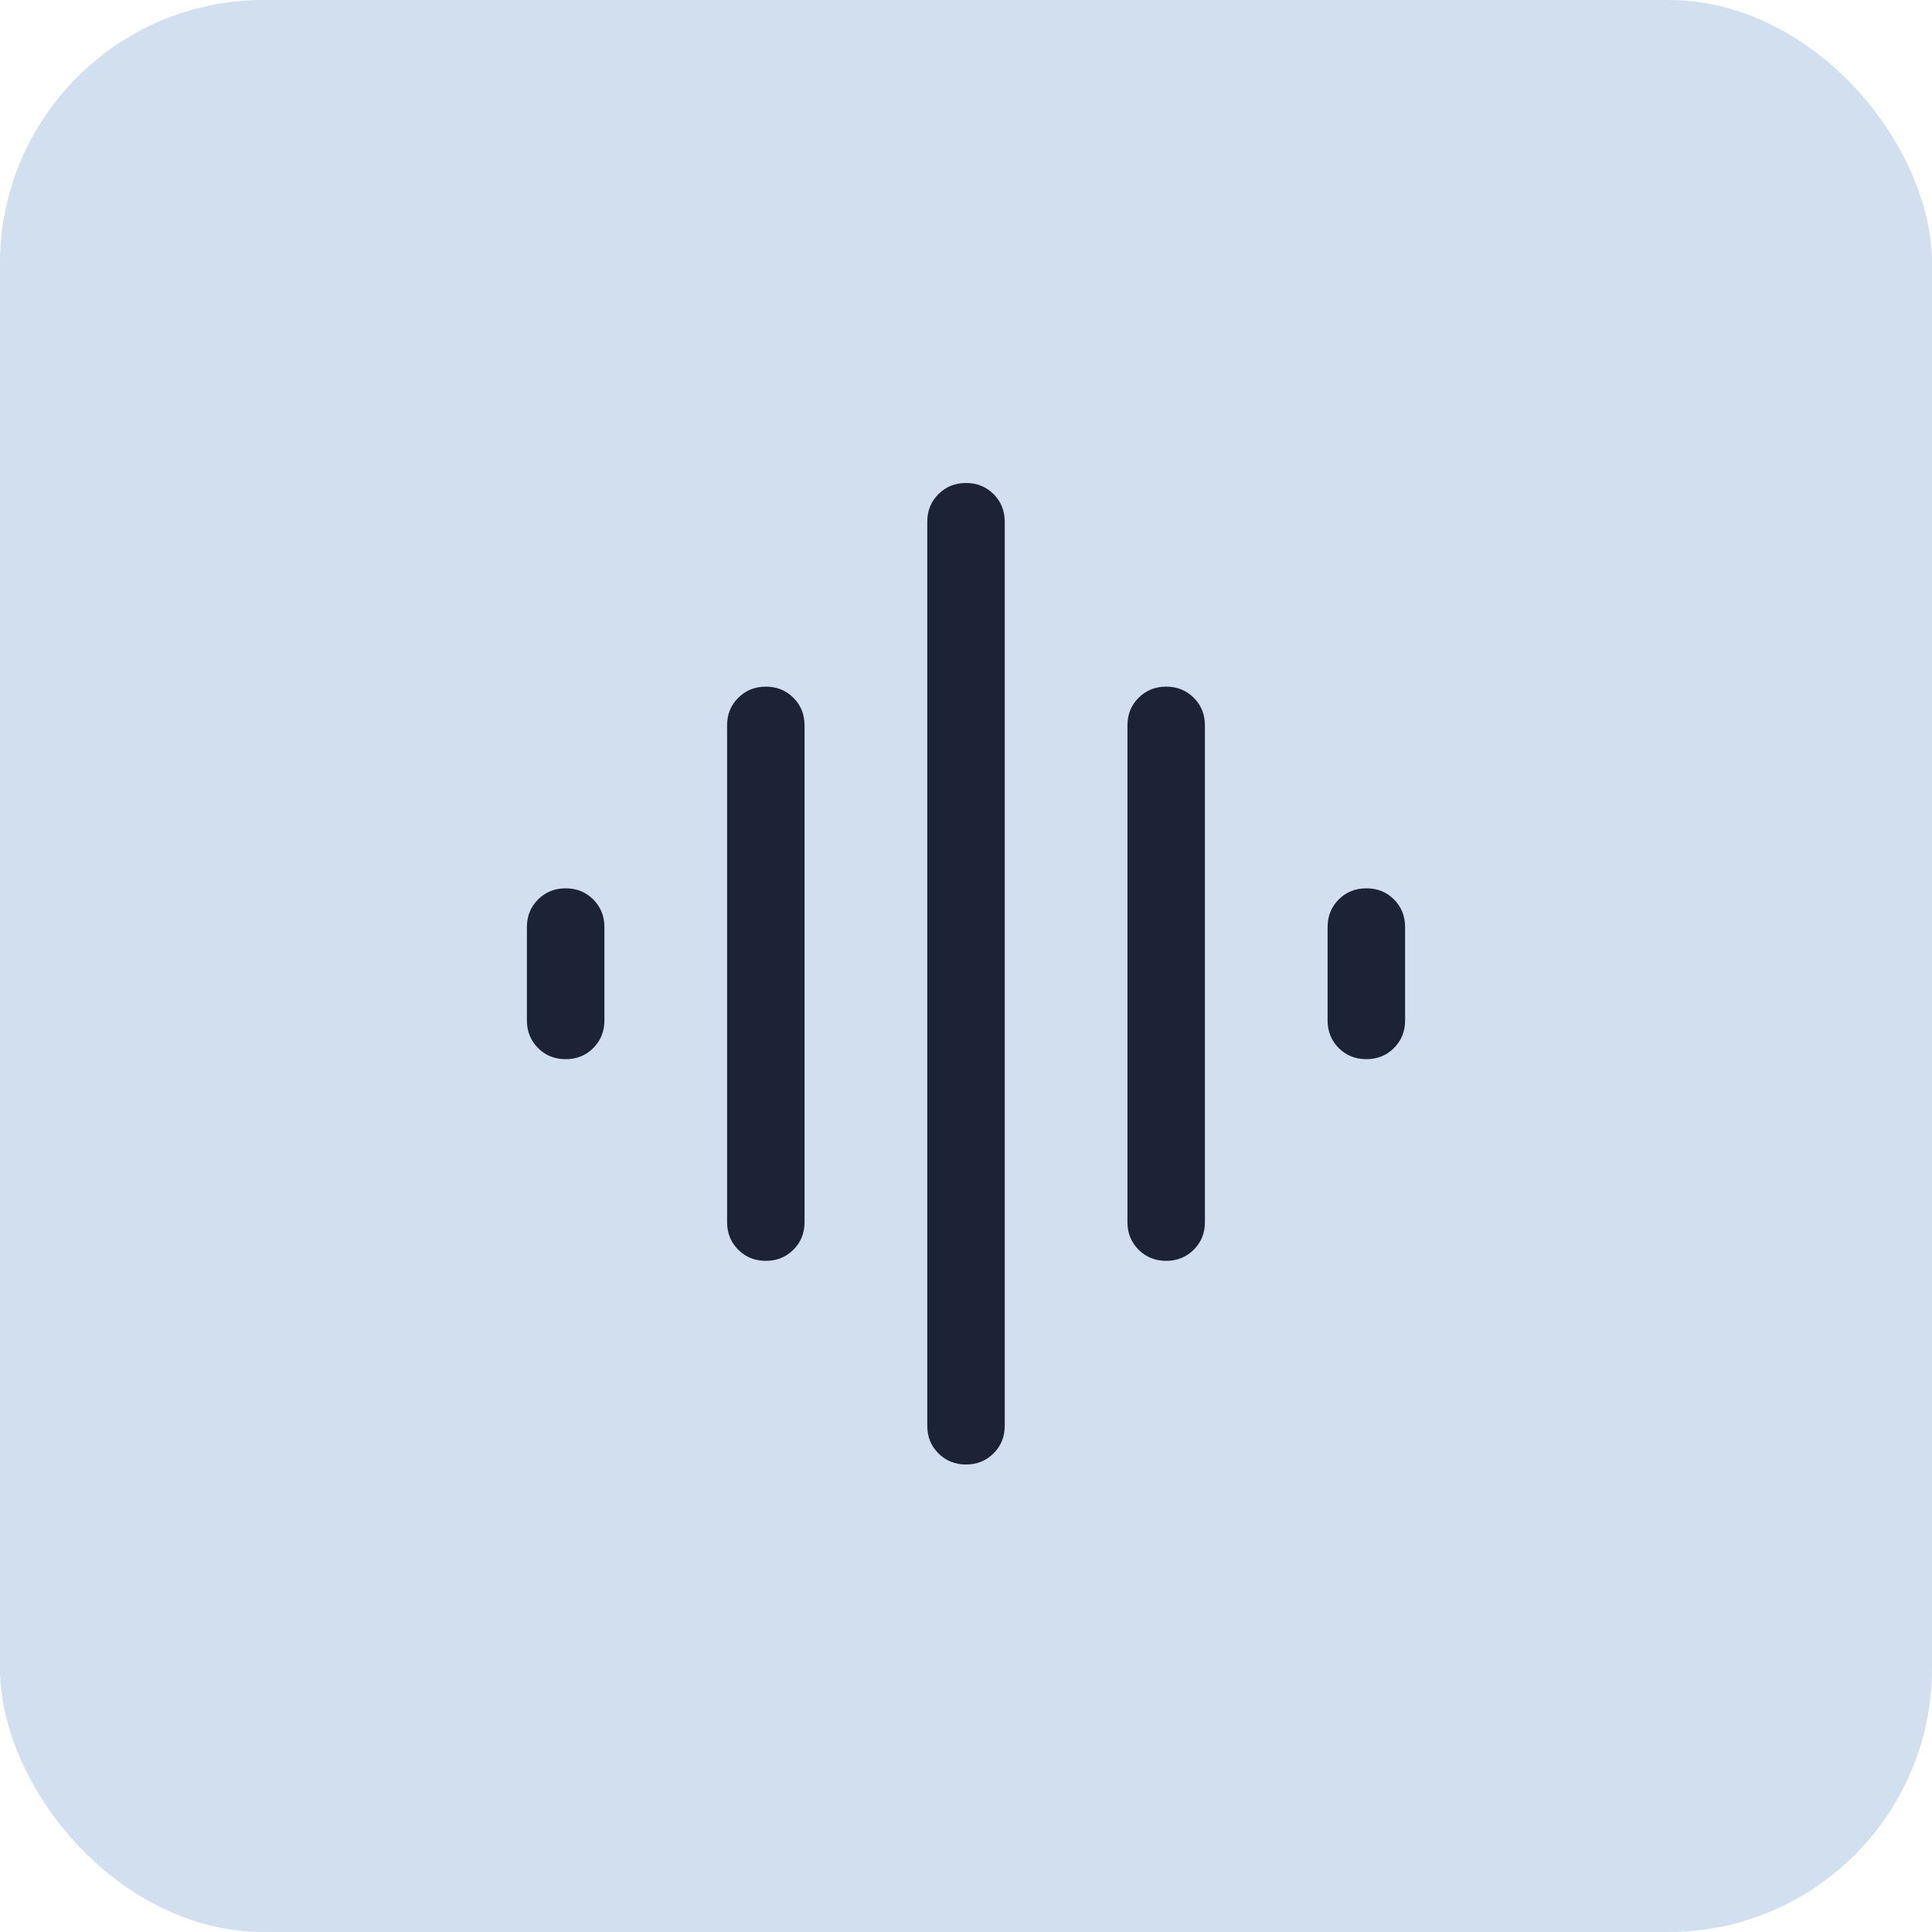 <svg width="44" height="44" viewBox="0 0 44 44" fill="none" xmlns="http://www.w3.org/2000/svg">
<rect width="44" height="44" rx="6" fill="#D1DFEE"/>
<path d="M16.559 27.833V16.52C16.559 16.27 16.643 16.061 16.813 15.892C16.982 15.723 17.192 15.638 17.442 15.638C17.692 15.638 17.901 15.723 18.07 15.892C18.239 16.061 18.323 16.27 18.323 16.52V27.833C18.323 28.083 18.239 28.292 18.07 28.461C17.901 28.63 17.691 28.715 17.441 28.715C17.191 28.715 16.981 28.63 16.812 28.461C16.643 28.292 16.559 28.083 16.559 27.833ZM21.118 32.471V11.882C21.118 11.632 21.202 11.423 21.372 11.254C21.541 11.085 21.75 11 22 11C22.25 11 22.46 11.085 22.629 11.254C22.798 11.423 22.882 11.632 22.882 11.882V32.471C22.882 32.721 22.798 32.93 22.628 33.099C22.459 33.268 22.25 33.353 22 33.353C21.75 33.353 21.54 33.268 21.371 33.099C21.202 32.93 21.118 32.721 21.118 32.471ZM12 23.24V21.113C12 20.863 12.085 20.654 12.254 20.484C12.423 20.315 12.633 20.231 12.883 20.231C13.133 20.231 13.342 20.315 13.511 20.484C13.68 20.654 13.765 20.863 13.765 21.113V23.24C13.765 23.49 13.68 23.699 13.511 23.869C13.342 24.038 13.132 24.122 12.882 24.122C12.632 24.122 12.422 24.038 12.254 23.869C12.085 23.699 12 23.49 12 23.24ZM25.677 27.833V16.52C25.677 16.27 25.761 16.061 25.93 15.892C26.099 15.723 26.309 15.638 26.559 15.638C26.809 15.638 27.019 15.723 27.188 15.892C27.357 16.061 27.441 16.27 27.441 16.52V27.833C27.441 28.083 27.357 28.292 27.187 28.461C27.018 28.63 26.808 28.715 26.558 28.715C26.308 28.715 26.099 28.63 25.93 28.461C25.761 28.292 25.677 28.083 25.677 27.833ZM30.235 23.24V21.113C30.235 20.863 30.32 20.654 30.489 20.484C30.658 20.315 30.868 20.231 31.118 20.231C31.368 20.231 31.578 20.315 31.747 20.484C31.916 20.654 32 20.863 32 21.113V23.24C32 23.49 31.915 23.699 31.746 23.869C31.577 24.038 31.367 24.122 31.117 24.122C30.867 24.122 30.658 24.038 30.489 23.869C30.32 23.699 30.235 23.49 30.235 23.24Z" fill="#1D2336"/>
</svg>
